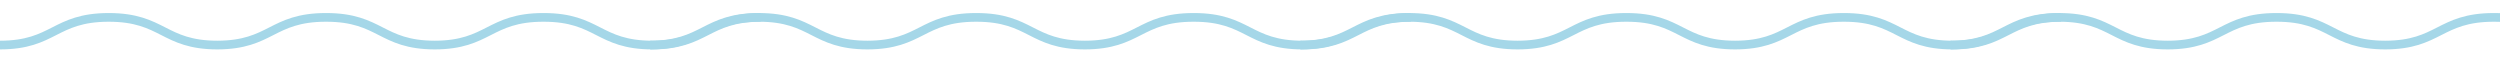 <svg width="470" height="12" viewBox="0 0 470 12" fill="none" xmlns="http://www.w3.org/2000/svg">
<g clip-path="url(#clip0_2383_15330)">
<path d="M143.033 3.269C137.905 3.269 135.299 4.595 132.779 5.877C130.279 7.147 127.696 8.462 122.625 8.47C117.554 8.466 114.969 7.151 112.471 5.877C109.951 4.595 107.345 3.269 102.217 3.269C102.205 3.269 102.194 3.269 102.182 3.269C102.17 3.269 102.16 3.269 102.147 3.269C97.021 3.269 94.413 4.595 91.893 5.877C89.394 7.147 86.81 8.462 81.739 8.47C76.668 8.466 74.083 7.151 71.585 5.877C69.065 4.595 66.459 3.269 61.331 3.269C61.319 3.269 61.309 3.269 61.296 3.269C61.284 3.269 61.274 3.269 61.261 3.269C56.135 3.269 53.527 4.595 51.007 5.877C48.508 7.147 45.924 8.462 40.853 8.47C35.782 8.466 33.197 7.151 30.699 5.877C28.179 4.595 25.573 3.269 20.445 3.269C20.433 3.269 20.422 3.269 20.41 3.269C20.398 3.269 20.388 3.269 20.375 3.269C15.294 3.281 12.699 4.599 10.189 5.877C7.685 7.151 5.093 8.47 0 8.47" stroke="#A5D7E8" stroke-width="1.634"/>
<path d="M265.262 3.269C260.134 3.269 257.528 4.595 255.008 5.877C252.508 7.147 249.924 8.462 244.854 8.47C239.783 8.466 237.197 7.151 234.7 5.877C232.179 4.595 229.573 3.269 224.445 3.269C224.433 3.269 224.423 3.269 224.411 3.269C224.398 3.269 224.388 3.269 224.376 3.269C219.25 3.269 216.642 4.595 214.122 5.877C211.622 7.147 209.039 8.462 203.968 8.47C198.897 8.466 196.311 7.151 193.814 5.877C191.294 4.595 188.688 3.269 183.559 3.269C183.547 3.269 183.537 3.269 183.525 3.269C183.512 3.269 183.502 3.269 183.49 3.269C178.364 3.269 175.756 4.595 173.236 5.877C170.736 7.147 168.153 8.462 163.082 8.47C158.011 8.466 155.425 7.151 152.928 5.877C150.408 4.595 147.802 3.269 142.674 3.269C142.661 3.269 142.651 3.269 142.639 3.269C142.627 3.269 142.616 3.269 142.604 3.269C137.523 3.281 134.927 4.599 132.417 5.877C129.914 7.151 127.322 8.47 122.229 8.47" stroke="#A5D7E8" stroke-width="1.634"/>
<path d="M387.49 3.269C382.362 3.269 379.756 4.595 377.236 5.877C374.736 7.147 372.153 8.462 367.082 8.47C362.011 8.466 359.426 7.151 356.928 5.877C354.408 4.595 351.802 3.269 346.674 3.269C346.662 3.269 346.651 3.269 346.639 3.269C346.627 3.269 346.617 3.269 346.604 3.269C341.478 3.269 338.87 4.595 336.35 5.877C333.851 7.147 331.267 8.462 326.196 8.47C321.125 8.466 318.54 7.151 316.042 5.877C313.522 4.595 310.916 3.269 305.788 3.269C305.776 3.269 305.765 3.269 305.753 3.269C305.741 3.269 305.731 3.269 305.718 3.269C300.592 3.269 297.984 4.595 295.464 5.877C292.965 7.147 290.381 8.462 285.31 8.47C280.239 8.466 277.654 7.151 275.156 5.877C272.636 4.595 270.03 3.269 264.902 3.269C264.89 3.269 264.88 3.269 264.867 3.269C264.855 3.269 264.845 3.269 264.833 3.269C259.751 3.281 257.156 4.599 254.646 5.877C252.142 7.151 249.55 8.47 244.457 8.47" stroke="#A5D7E8" stroke-width="1.634"/>
<path d="M509.719 3.269C504.591 3.269 501.985 4.595 499.465 5.877C496.965 7.147 494.382 8.462 489.311 8.47C484.24 8.466 481.654 7.151 479.157 5.877C476.636 4.595 474.031 3.269 468.902 3.269C468.89 3.269 468.88 3.269 468.868 3.269C468.855 3.269 468.845 3.269 468.833 3.269C463.707 3.269 461.099 4.595 458.579 5.877C456.079 7.147 453.496 8.462 448.425 8.47C443.354 8.466 440.768 7.151 438.271 5.877C435.751 4.595 433.145 3.269 428.016 3.269C428.004 3.269 427.994 3.269 427.982 3.269C427.969 3.269 427.959 3.269 427.947 3.269C422.821 3.269 420.213 4.595 417.693 5.877C415.193 7.147 412.61 8.462 407.539 8.47C402.468 8.466 399.882 7.151 397.385 5.877C394.865 4.595 392.259 3.269 387.131 3.269C387.118 3.269 387.108 3.269 387.096 3.269C387.084 3.269 387.073 3.269 387.061 3.269C381.98 3.281 379.384 4.599 376.874 5.877C374.371 7.151 371.779 8.47 366.686 8.47" stroke="#A5D7E8" stroke-width="1.634"/>
</g>
<defs>
<clipPath id="clip0_2383_15330">
<rect width="470" height="12" fill="white"/>
</clipPath>
</defs>
</svg>
